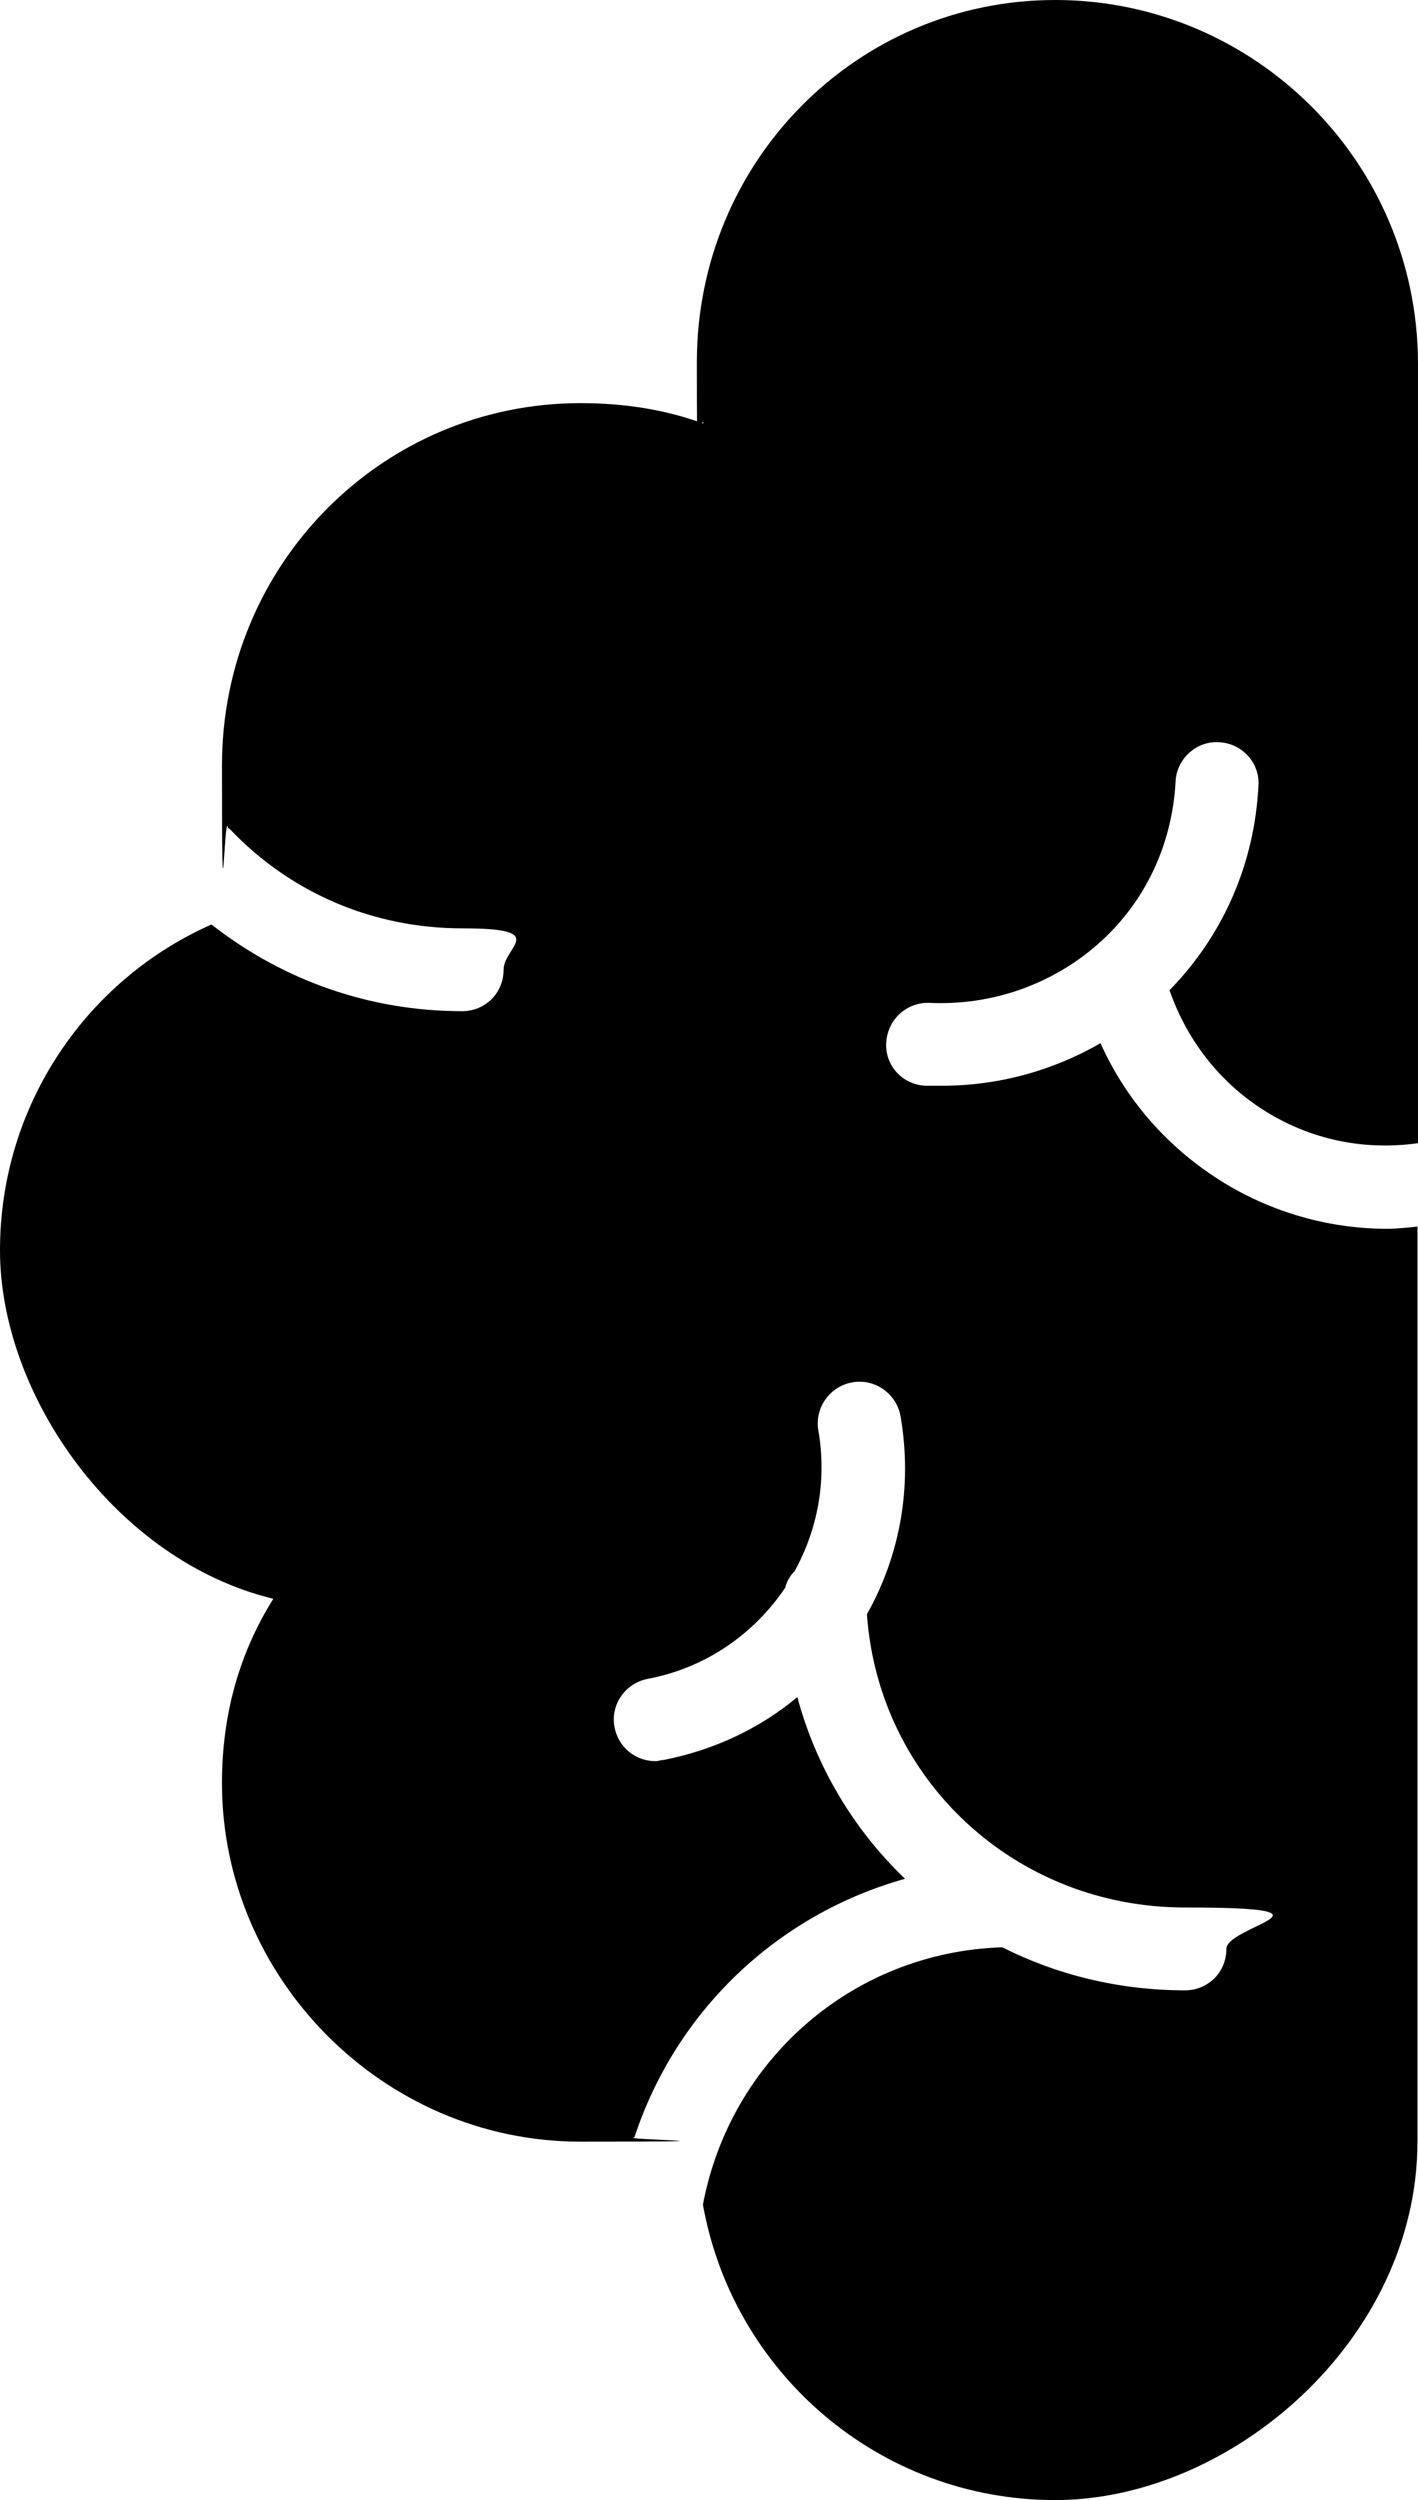 <?xml version="1.0" encoding="UTF-8"?><svg id="Layer_1" xmlns="http://www.w3.org/2000/svg" width="256.8" height="452.7" viewBox="0 0 256.8 452.7"><path d="M191.1,0c-35.8,0-64.9,29.1-64.9,65.6s.6,7.4,1.2,11.1c-6.8-2.5-14.2-3.7-22.3-3.7-35.8,0-64.9,29.1-64.9,65.6s.4,7.6,1.1,11.3c0,0,.2.2.3.2,11,11.6,26,18,42.1,18s7.5,3.3,7.5,7.5-3.3,7.5-7.5,7.5c-16.8,0-32.5-5.6-45.4-15.7C15.7,177.4,0,200.1,0,226.4s21,56.2,49.5,63.1c-6.2,9.9-9.3,21-9.3,33.4,0,35.2,29.1,64.9,64.9,64.9s6.5-.3,9.8-.8c7.5-22.8,25.8-40.3,49-46.8-9.2-8.8-16.1-20.2-19.5-32.9-6.7,5.6-15,9.6-24.3,11.4-.5,0-.9.2-1.4.2-3.6,0-6.7-2.5-7.4-6.1-.8-4.1,1.9-8,6-8.8,10.6-2,19.3-8.2,24.9-16.5.3-1.2.9-2.2,1.7-3,4.1-7.4,5.9-16.3,4.3-25.5-.7-4.1,2.1-8,6.2-8.7s8,2.1,8.7,6.2c2.2,12.9-.2,25.3-6.1,35.8,2.1,30,26.9,53.1,57.6,53.1s7.5,3.3,7.5,7.5-3.3,7.5-7.5,7.5c-11.9,0-23.2-2.8-33.1-7.8-27.3.9-49.3,20.6-54.2,46.6,5.4,30.4,31.9,53.5,63.8,53.5s65.6-29.1,65.6-64.9v-165.7c-1.9.2-3.7.4-5.5.4-9.9,0-19.7-2.6-28.5-7.7-10.4-6.1-18.5-15-23.4-25.9-8.7,5-18.5,7.7-28.7,7.7s-2,0-3,0c-4.2-.2-7.4-3.7-7.1-7.9s3.8-7.3,7.9-7.1c11.2.5,22.1-3.3,30.5-10.7,8.5-7.5,13.4-18,14-29.4.2-4.2,3.9-7.4,7.9-7.1,4.1.2,7.4,3.7,7.1,7.9-.7,14.1-6.4,27.1-16.1,37,3.3,9.5,9.7,17.5,18.5,22.6,8.1,4.7,17.3,6.4,26.5,5.1V65.6c-.2-36.6-29.9-65.6-65.7-65.6h0Z"/></svg>
